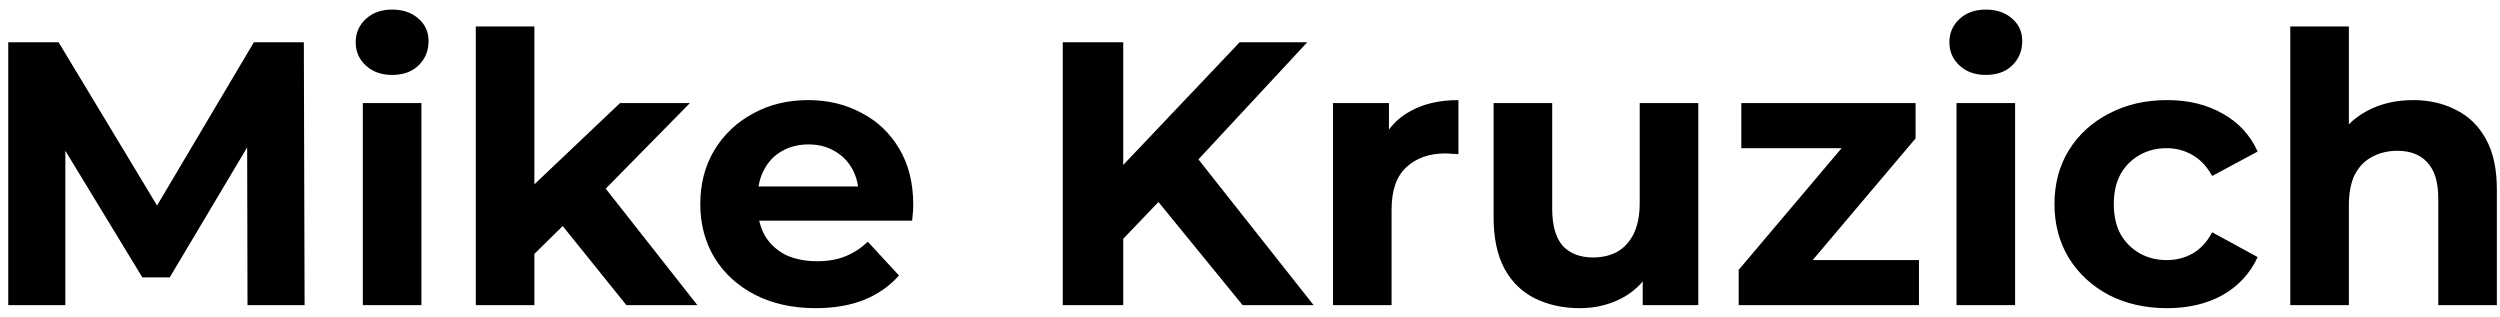 <svg width="213" height="27" viewBox="0 0 213 27" fill="none" xmlns="http://www.w3.org/2000/svg">
<path d="M0.703 26V3.6H4.991L14.527 19.408H12.255L21.631 3.6H25.887L25.951 26H21.087L21.055 11.056H21.951L14.463 23.632H12.127L4.479 11.056H5.567V26H0.703ZM30.913 26V8.784H35.905V26H30.913ZM33.409 6.384C32.492 6.384 31.745 6.117 31.169 5.584C30.593 5.051 30.305 4.389 30.305 3.6C30.305 2.811 30.593 2.149 31.169 1.616C31.745 1.083 32.492 0.816 33.409 0.816C34.327 0.816 35.073 1.072 35.649 1.584C36.225 2.075 36.513 2.715 36.513 3.504C36.513 4.336 36.225 5.029 35.649 5.584C35.095 6.117 34.348 6.384 33.409 6.384ZM44.666 22.48L44.794 16.4L52.826 8.784H58.778L51.066 16.624L48.474 18.736L44.666 22.48ZM40.538 26V2.256H45.53V26H40.538ZM53.37 26L47.546 18.768L50.682 14.896L59.418 26H53.37ZM69.489 26.256C67.526 26.256 65.798 25.872 64.305 25.104C62.833 24.336 61.691 23.291 60.881 21.968C60.07 20.624 59.665 19.099 59.665 17.392C59.665 15.664 60.059 14.139 60.849 12.816C61.659 11.472 62.758 10.427 64.145 9.68C65.531 8.912 67.099 8.528 68.849 8.528C70.534 8.528 72.049 8.891 73.393 9.616C74.758 10.32 75.835 11.344 76.625 12.688C77.414 14.011 77.809 15.6 77.809 17.456C77.809 17.648 77.798 17.872 77.777 18.128C77.755 18.363 77.734 18.587 77.713 18.8H63.729V15.888H75.089L73.169 16.752C73.169 15.856 72.987 15.077 72.625 14.416C72.262 13.755 71.761 13.243 71.121 12.88C70.481 12.496 69.734 12.304 68.881 12.304C68.027 12.304 67.27 12.496 66.609 12.88C65.969 13.243 65.467 13.765 65.105 14.448C64.742 15.109 64.561 15.899 64.561 16.816V17.584C64.561 18.523 64.763 19.355 65.169 20.08C65.595 20.784 66.182 21.328 66.929 21.712C67.697 22.075 68.593 22.256 69.617 22.256C70.534 22.256 71.334 22.117 72.017 21.84C72.721 21.563 73.361 21.147 73.937 20.592L76.593 23.472C75.803 24.368 74.811 25.061 73.617 25.552C72.422 26.021 71.046 26.256 69.489 26.256ZM95.187 20.88L94.899 14.896L105.619 3.6H111.379L101.715 14L98.835 17.072L95.187 20.88ZM90.547 26V3.6H95.699V26H90.547ZM105.875 26L97.907 16.24L101.299 12.56L111.923 26H105.875ZM113.57 26V8.784H118.338V13.648L117.666 12.24C118.178 11.024 118.999 10.107 120.13 9.488C121.26 8.848 122.636 8.528 124.258 8.528V13.136C124.044 13.115 123.852 13.104 123.682 13.104C123.511 13.083 123.33 13.072 123.138 13.072C121.772 13.072 120.663 13.467 119.81 14.256C118.978 15.024 118.562 16.229 118.562 17.872V26H113.57ZM134.615 26.256C133.186 26.256 131.906 25.979 130.775 25.424C129.666 24.869 128.802 24.027 128.183 22.896C127.564 21.744 127.255 20.283 127.255 18.512V8.784H132.247V17.776C132.247 19.205 132.546 20.261 133.143 20.944C133.762 21.605 134.626 21.936 135.735 21.936C136.503 21.936 137.186 21.776 137.783 21.456C138.38 21.115 138.85 20.603 139.191 19.92C139.532 19.216 139.703 18.341 139.703 17.296V8.784H144.695V26H139.959V21.264L140.823 22.64C140.247 23.835 139.394 24.741 138.263 25.36C137.154 25.957 135.938 26.256 134.615 26.256ZM148.136 26V22.992L158.312 10.96L159.176 12.624H148.36V8.784H163.208V11.792L153.032 23.824L152.136 22.16H163.496V26H148.136ZM166.695 26V8.784H171.687V26H166.695ZM169.191 6.384C168.273 6.384 167.527 6.117 166.951 5.584C166.375 5.051 166.087 4.389 166.087 3.6C166.087 2.811 166.375 2.149 166.951 1.616C167.527 1.083 168.273 0.816 169.191 0.816C170.108 0.816 170.855 1.072 171.431 1.584C172.007 2.075 172.295 2.715 172.295 3.504C172.295 4.336 172.007 5.029 171.431 5.584C170.876 6.117 170.129 6.384 169.191 6.384ZM184.64 26.256C182.784 26.256 181.13 25.883 179.68 25.136C178.229 24.368 177.088 23.312 176.256 21.968C175.445 20.624 175.04 19.099 175.04 17.392C175.04 15.664 175.445 14.139 176.256 12.816C177.088 11.472 178.229 10.427 179.68 9.68C181.13 8.912 182.784 8.528 184.64 8.528C186.453 8.528 188.032 8.912 189.376 9.68C190.72 10.427 191.712 11.504 192.352 12.912L188.48 14.992C188.032 14.181 187.466 13.584 186.784 13.2C186.122 12.816 185.397 12.624 184.608 12.624C183.754 12.624 182.986 12.816 182.304 13.2C181.621 13.584 181.077 14.128 180.672 14.832C180.288 15.536 180.096 16.389 180.096 17.392C180.096 18.395 180.288 19.248 180.672 19.952C181.077 20.656 181.621 21.2 182.304 21.584C182.986 21.968 183.754 22.16 184.608 22.16C185.397 22.16 186.122 21.979 186.784 21.616C187.466 21.232 188.032 20.624 188.48 19.792L192.352 21.904C191.712 23.291 190.72 24.368 189.376 25.136C188.032 25.883 186.453 26.256 184.64 26.256ZM205.596 8.528C206.961 8.528 208.177 8.805 209.244 9.36C210.332 9.893 211.185 10.725 211.804 11.856C212.423 12.965 212.732 14.395 212.732 16.144V26H207.74V16.912C207.74 15.525 207.431 14.501 206.812 13.84C206.215 13.179 205.361 12.848 204.252 12.848C203.463 12.848 202.748 13.019 202.108 13.36C201.489 13.68 200.999 14.181 200.636 14.864C200.295 15.547 200.124 16.421 200.124 17.488V26H195.132V2.256H200.124V13.552L199.004 12.112C199.623 10.96 200.508 10.075 201.66 9.456C202.812 8.837 204.124 8.528 205.596 8.528Z" fill="black"/>
</svg>

